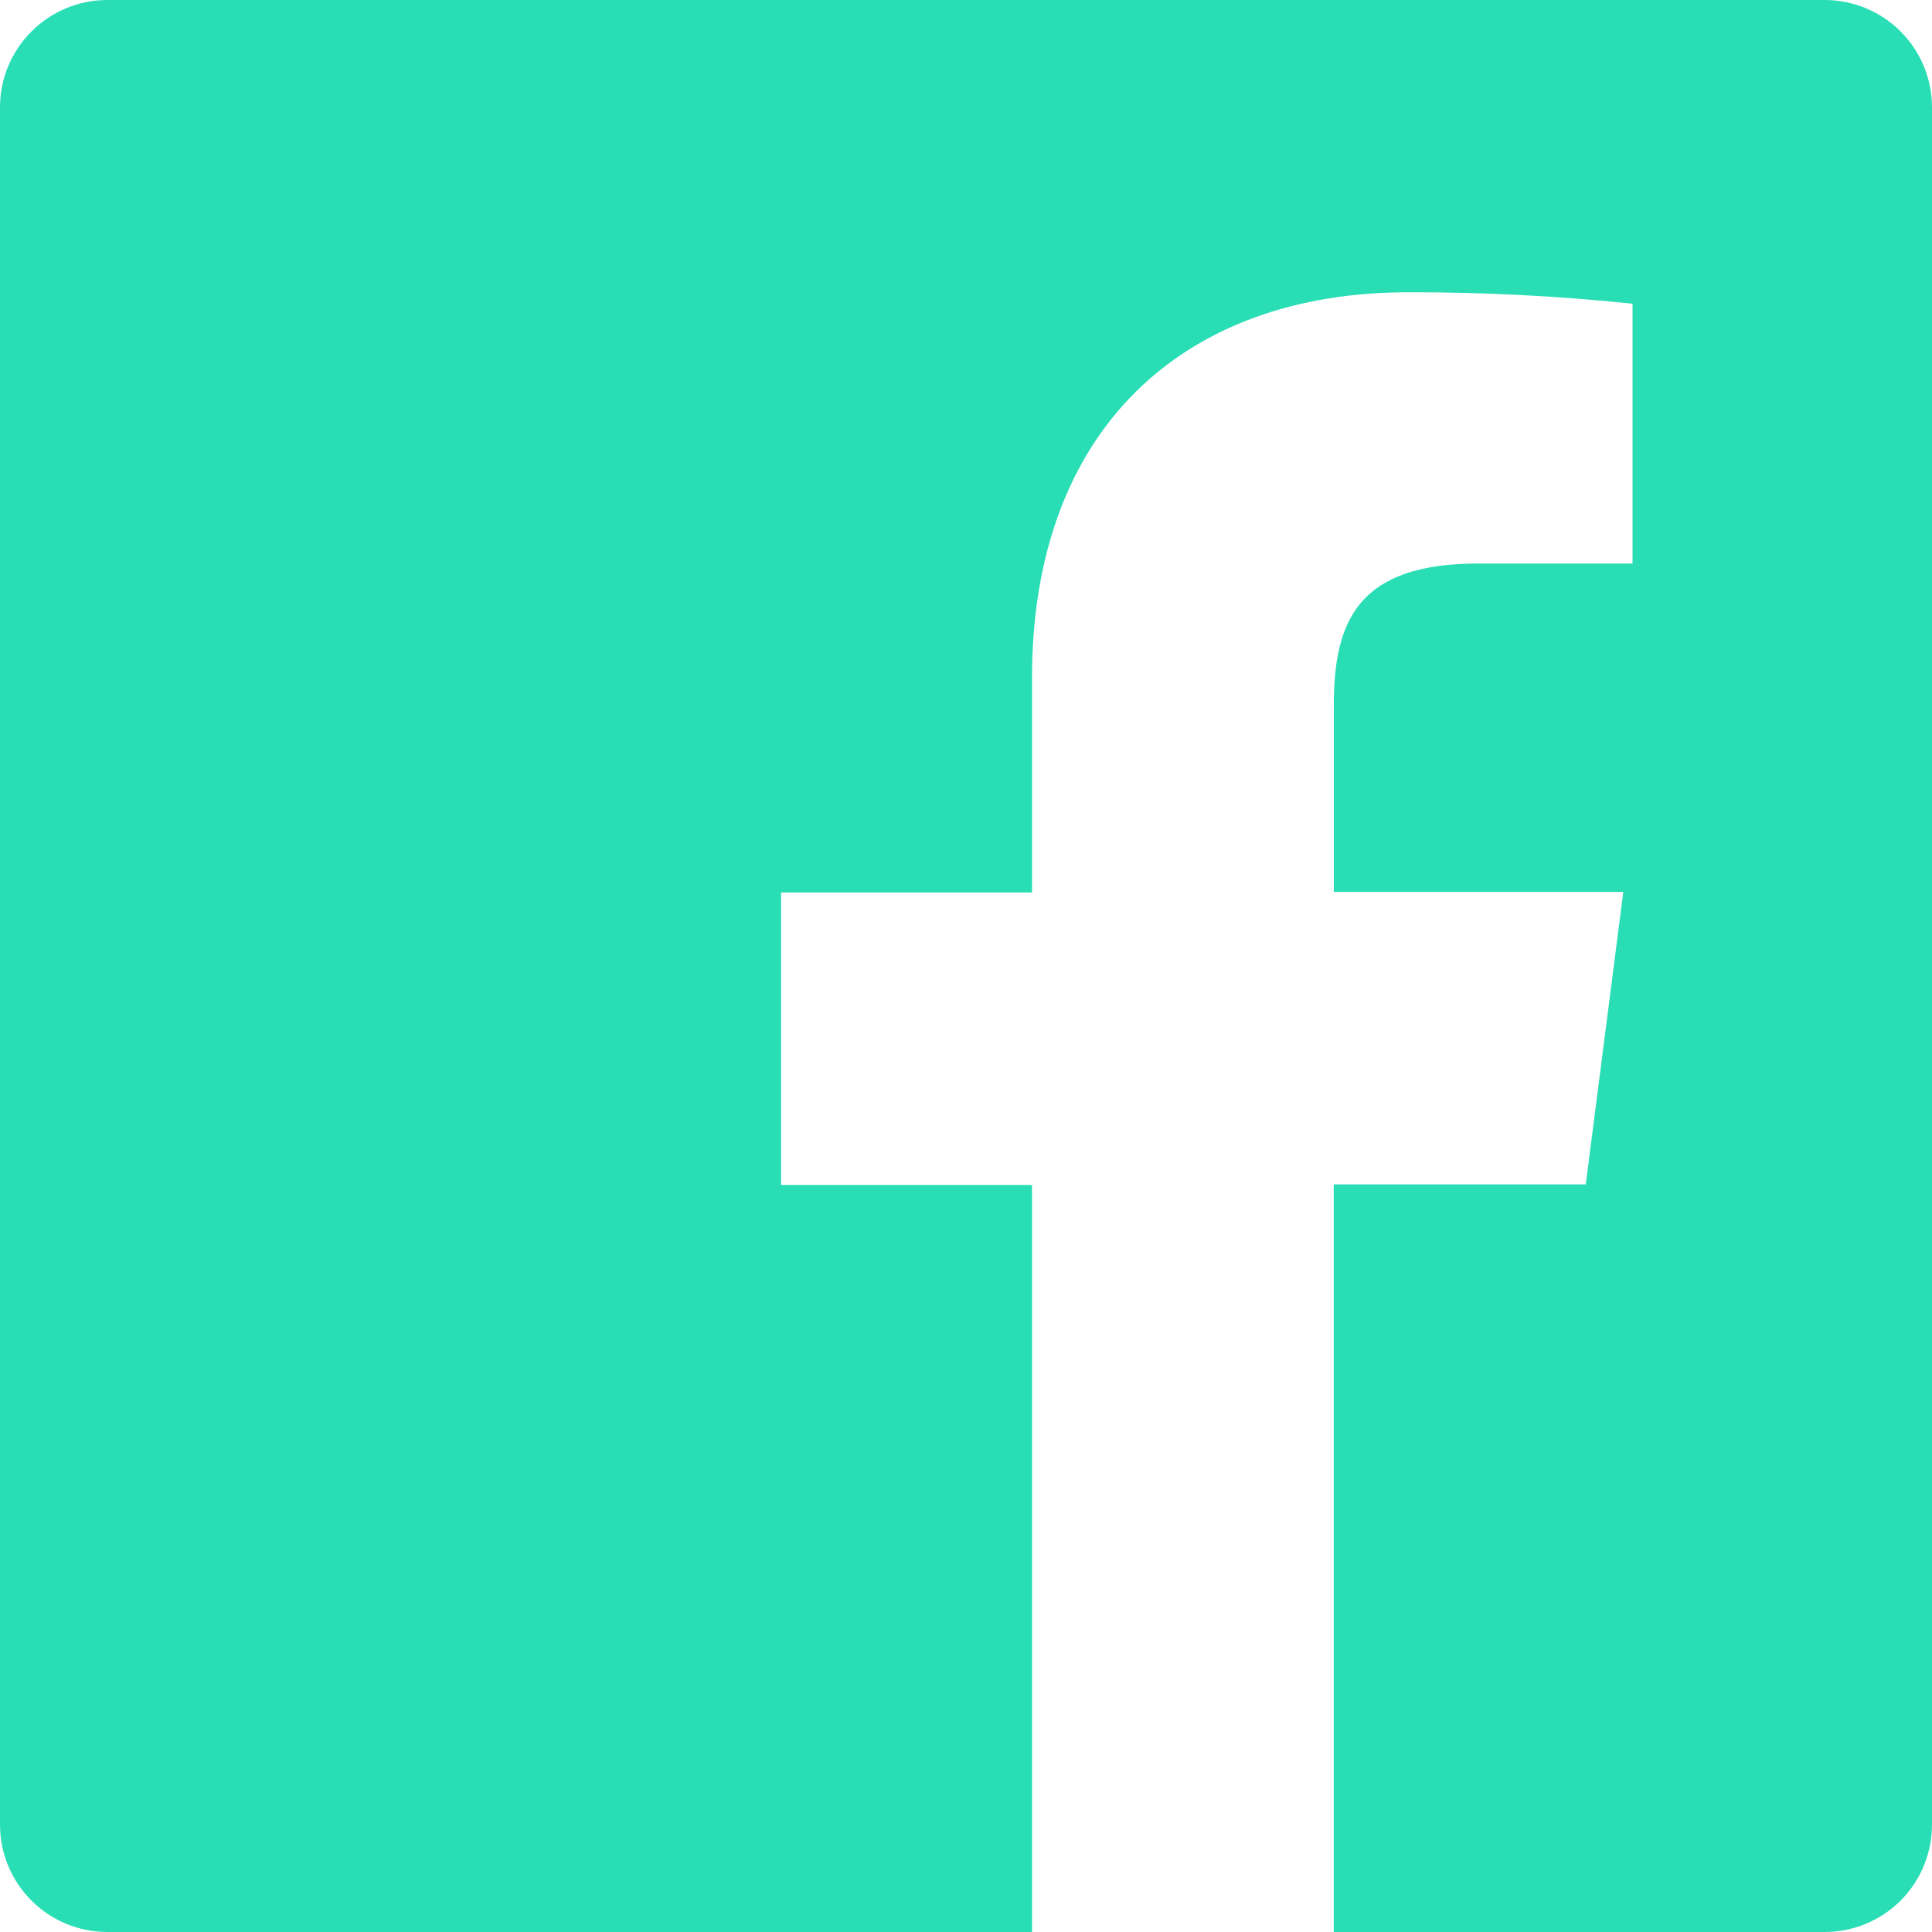 <svg width="24" height="24" viewBox="0 0 24 24" fill="none" xmlns="http://www.w3.org/2000/svg">
<path d="M22.667 0H1.333C0.98 0 0.641 0.14 0.391 0.391C0.14 0.641 0 0.98 0 1.333V22.667C0 23.02 0.14 23.359 0.391 23.61C0.641 23.86 0.98 24 1.333 24H12.82V14.72H9.703V11.087H12.82V8.42C12.82 5.32 14.713 3.631 17.487 3.631C18.419 3.628 19.352 3.676 20.28 3.773V7H18.367C16.863 7 16.569 7.717 16.569 8.767V11.08H20.165L19.699 14.713H16.568V24H22.667C23.02 24 23.359 23.86 23.61 23.61C23.86 23.359 24 23.02 24 22.667V1.333C24 0.98 23.86 0.641 23.61 0.391C23.359 0.14 23.02 0 22.667 0Z" fill="#29DEB5"/>
</svg>
